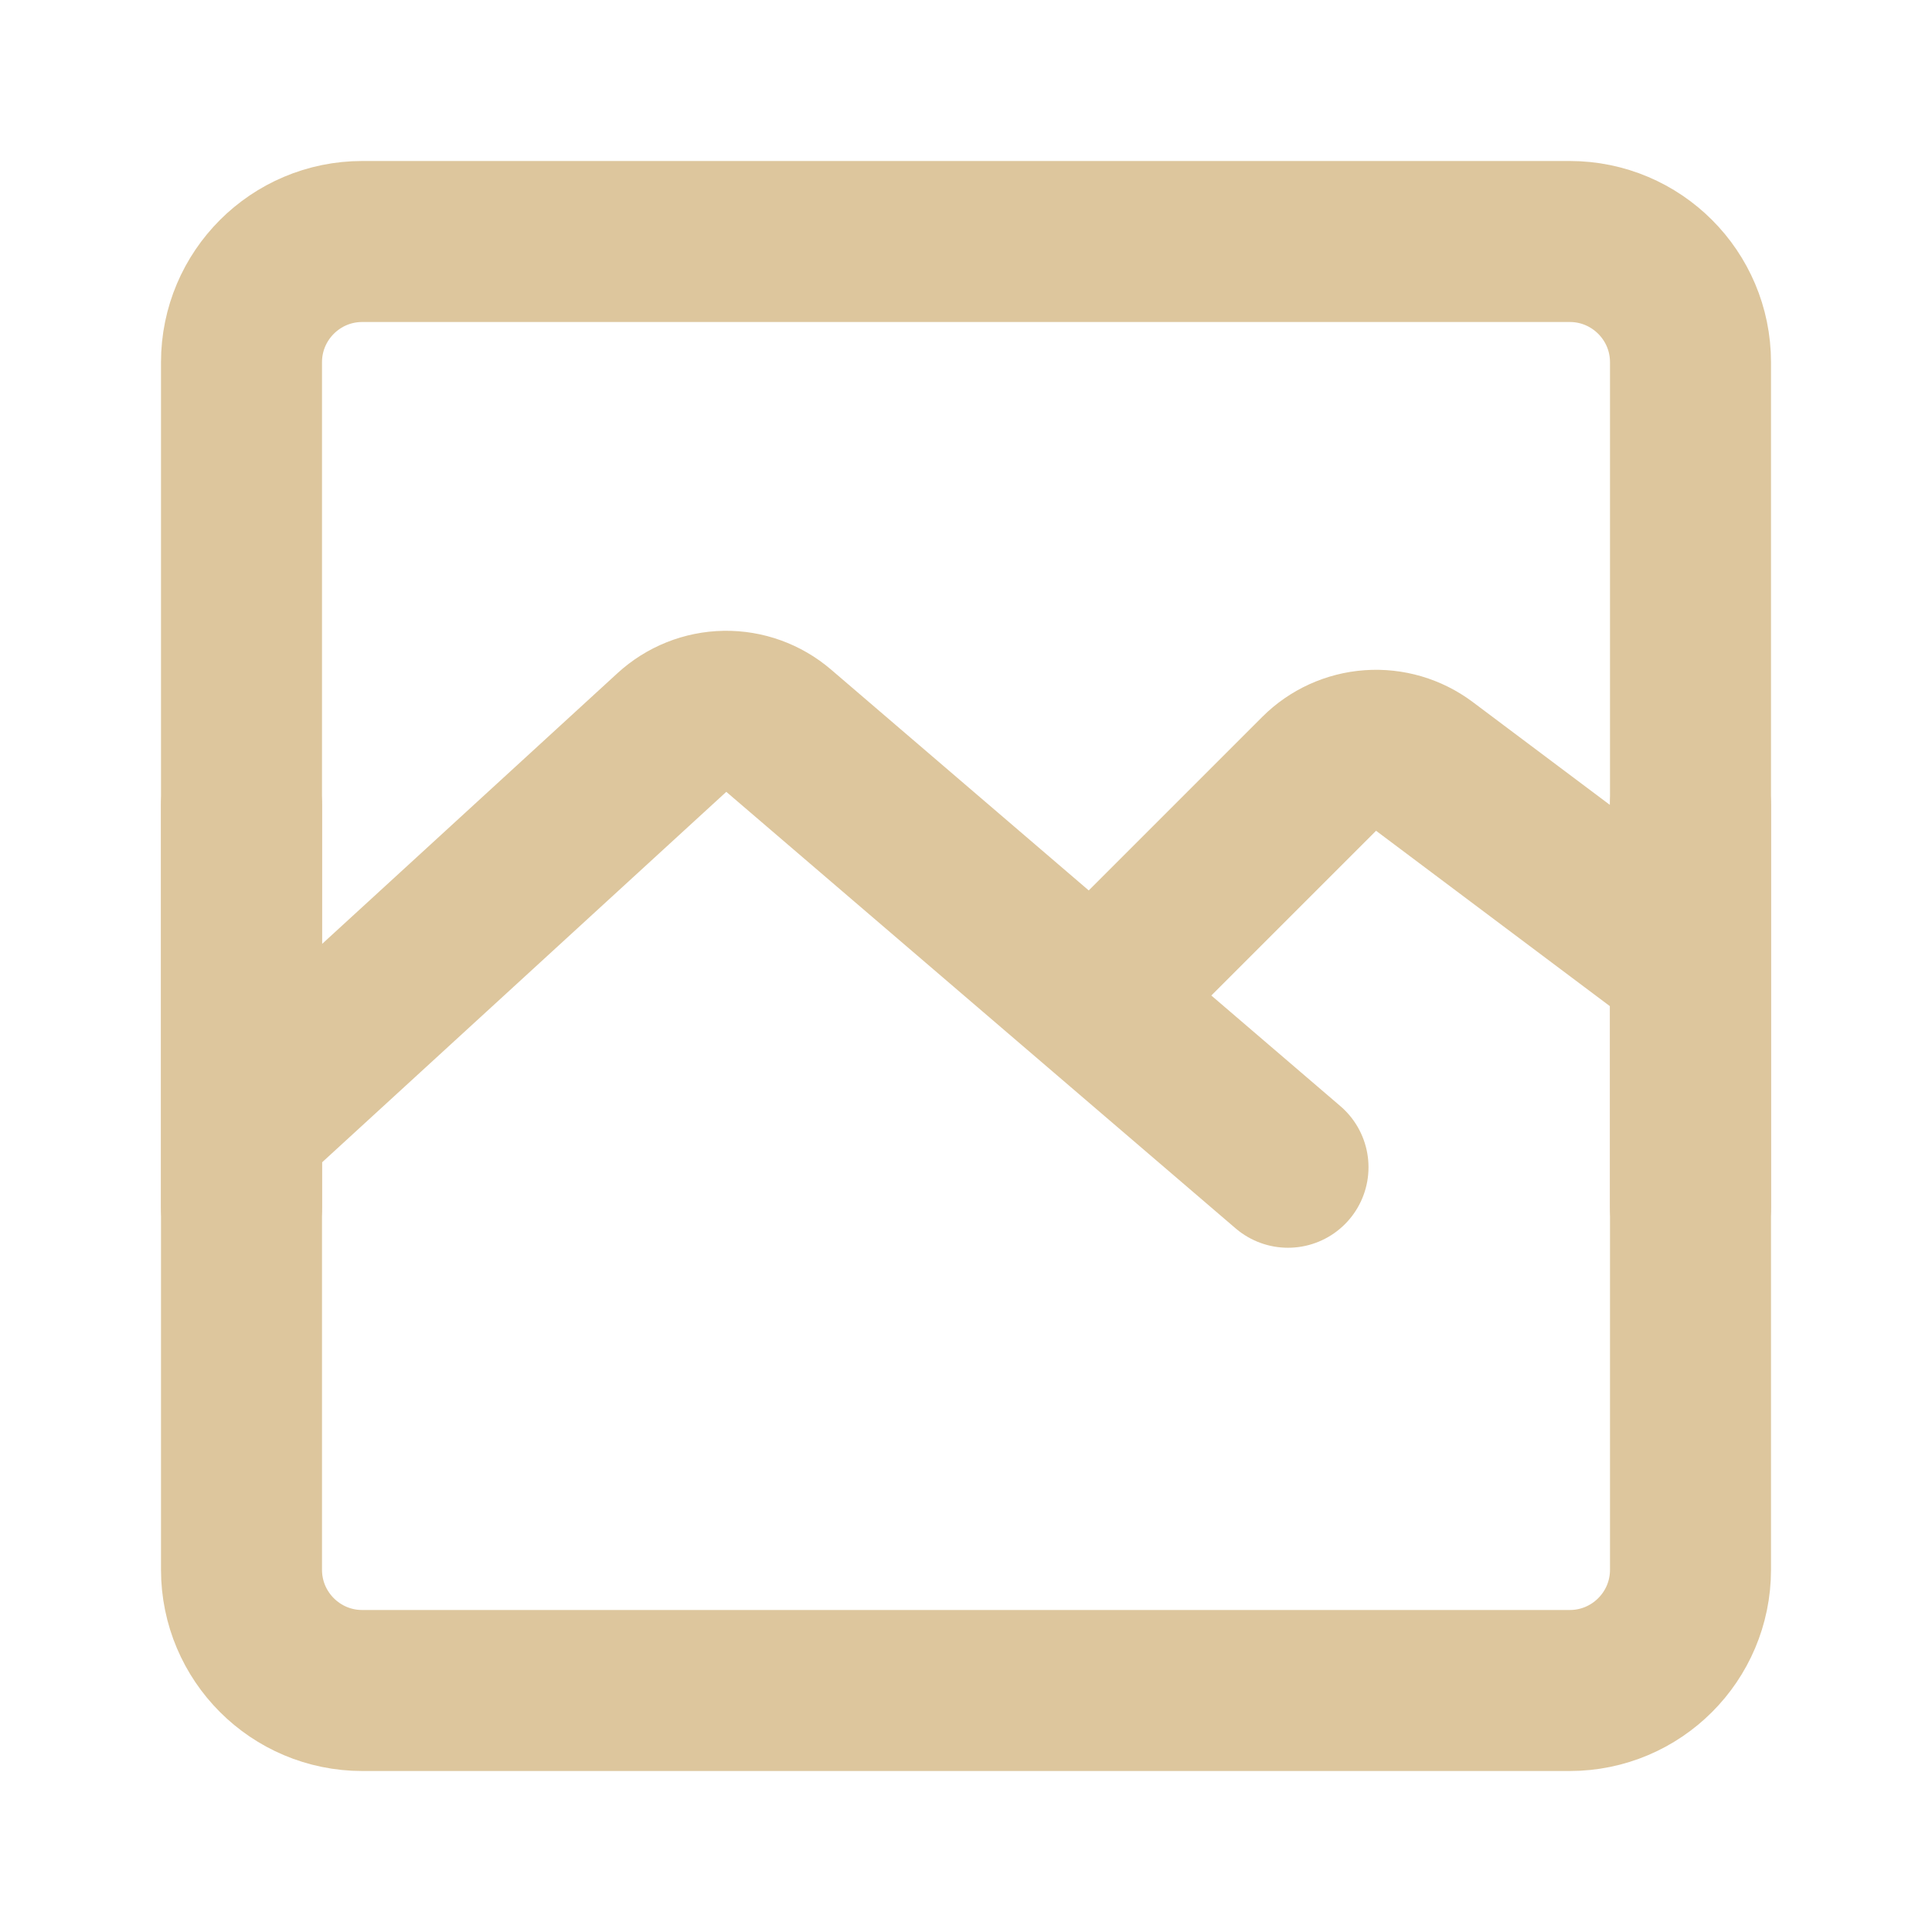 <svg width="24" height="24" viewBox="0 0 24 24" fill="none" xmlns="http://www.w3.org/2000/svg">
<path d="M19.5 3H4.5C3.672 3 3 3.672 3 4.5V19.5C3 20.328 3.672 21 4.5 21H19.5C20.328 21 21 20.328 21 19.5V4.5C21 3.672 20.328 3 19.5 3Z" stroke="#DDC69D" stroke-width="2" stroke-linejoin="round"/>
<path d="M3 14L8.347 9.099C8.527 8.934 8.761 8.84 9.006 8.836C9.25 8.832 9.487 8.918 9.673 9.077L16 14.5M14 12L16.387 9.613C16.557 9.443 16.783 9.34 17.023 9.323C17.263 9.306 17.501 9.376 17.694 9.52L21 12M3 10V15M21 10V15" stroke="#DDC69D" stroke-width="2" stroke-linecap="round" stroke-linejoin="round"/>
</svg>
